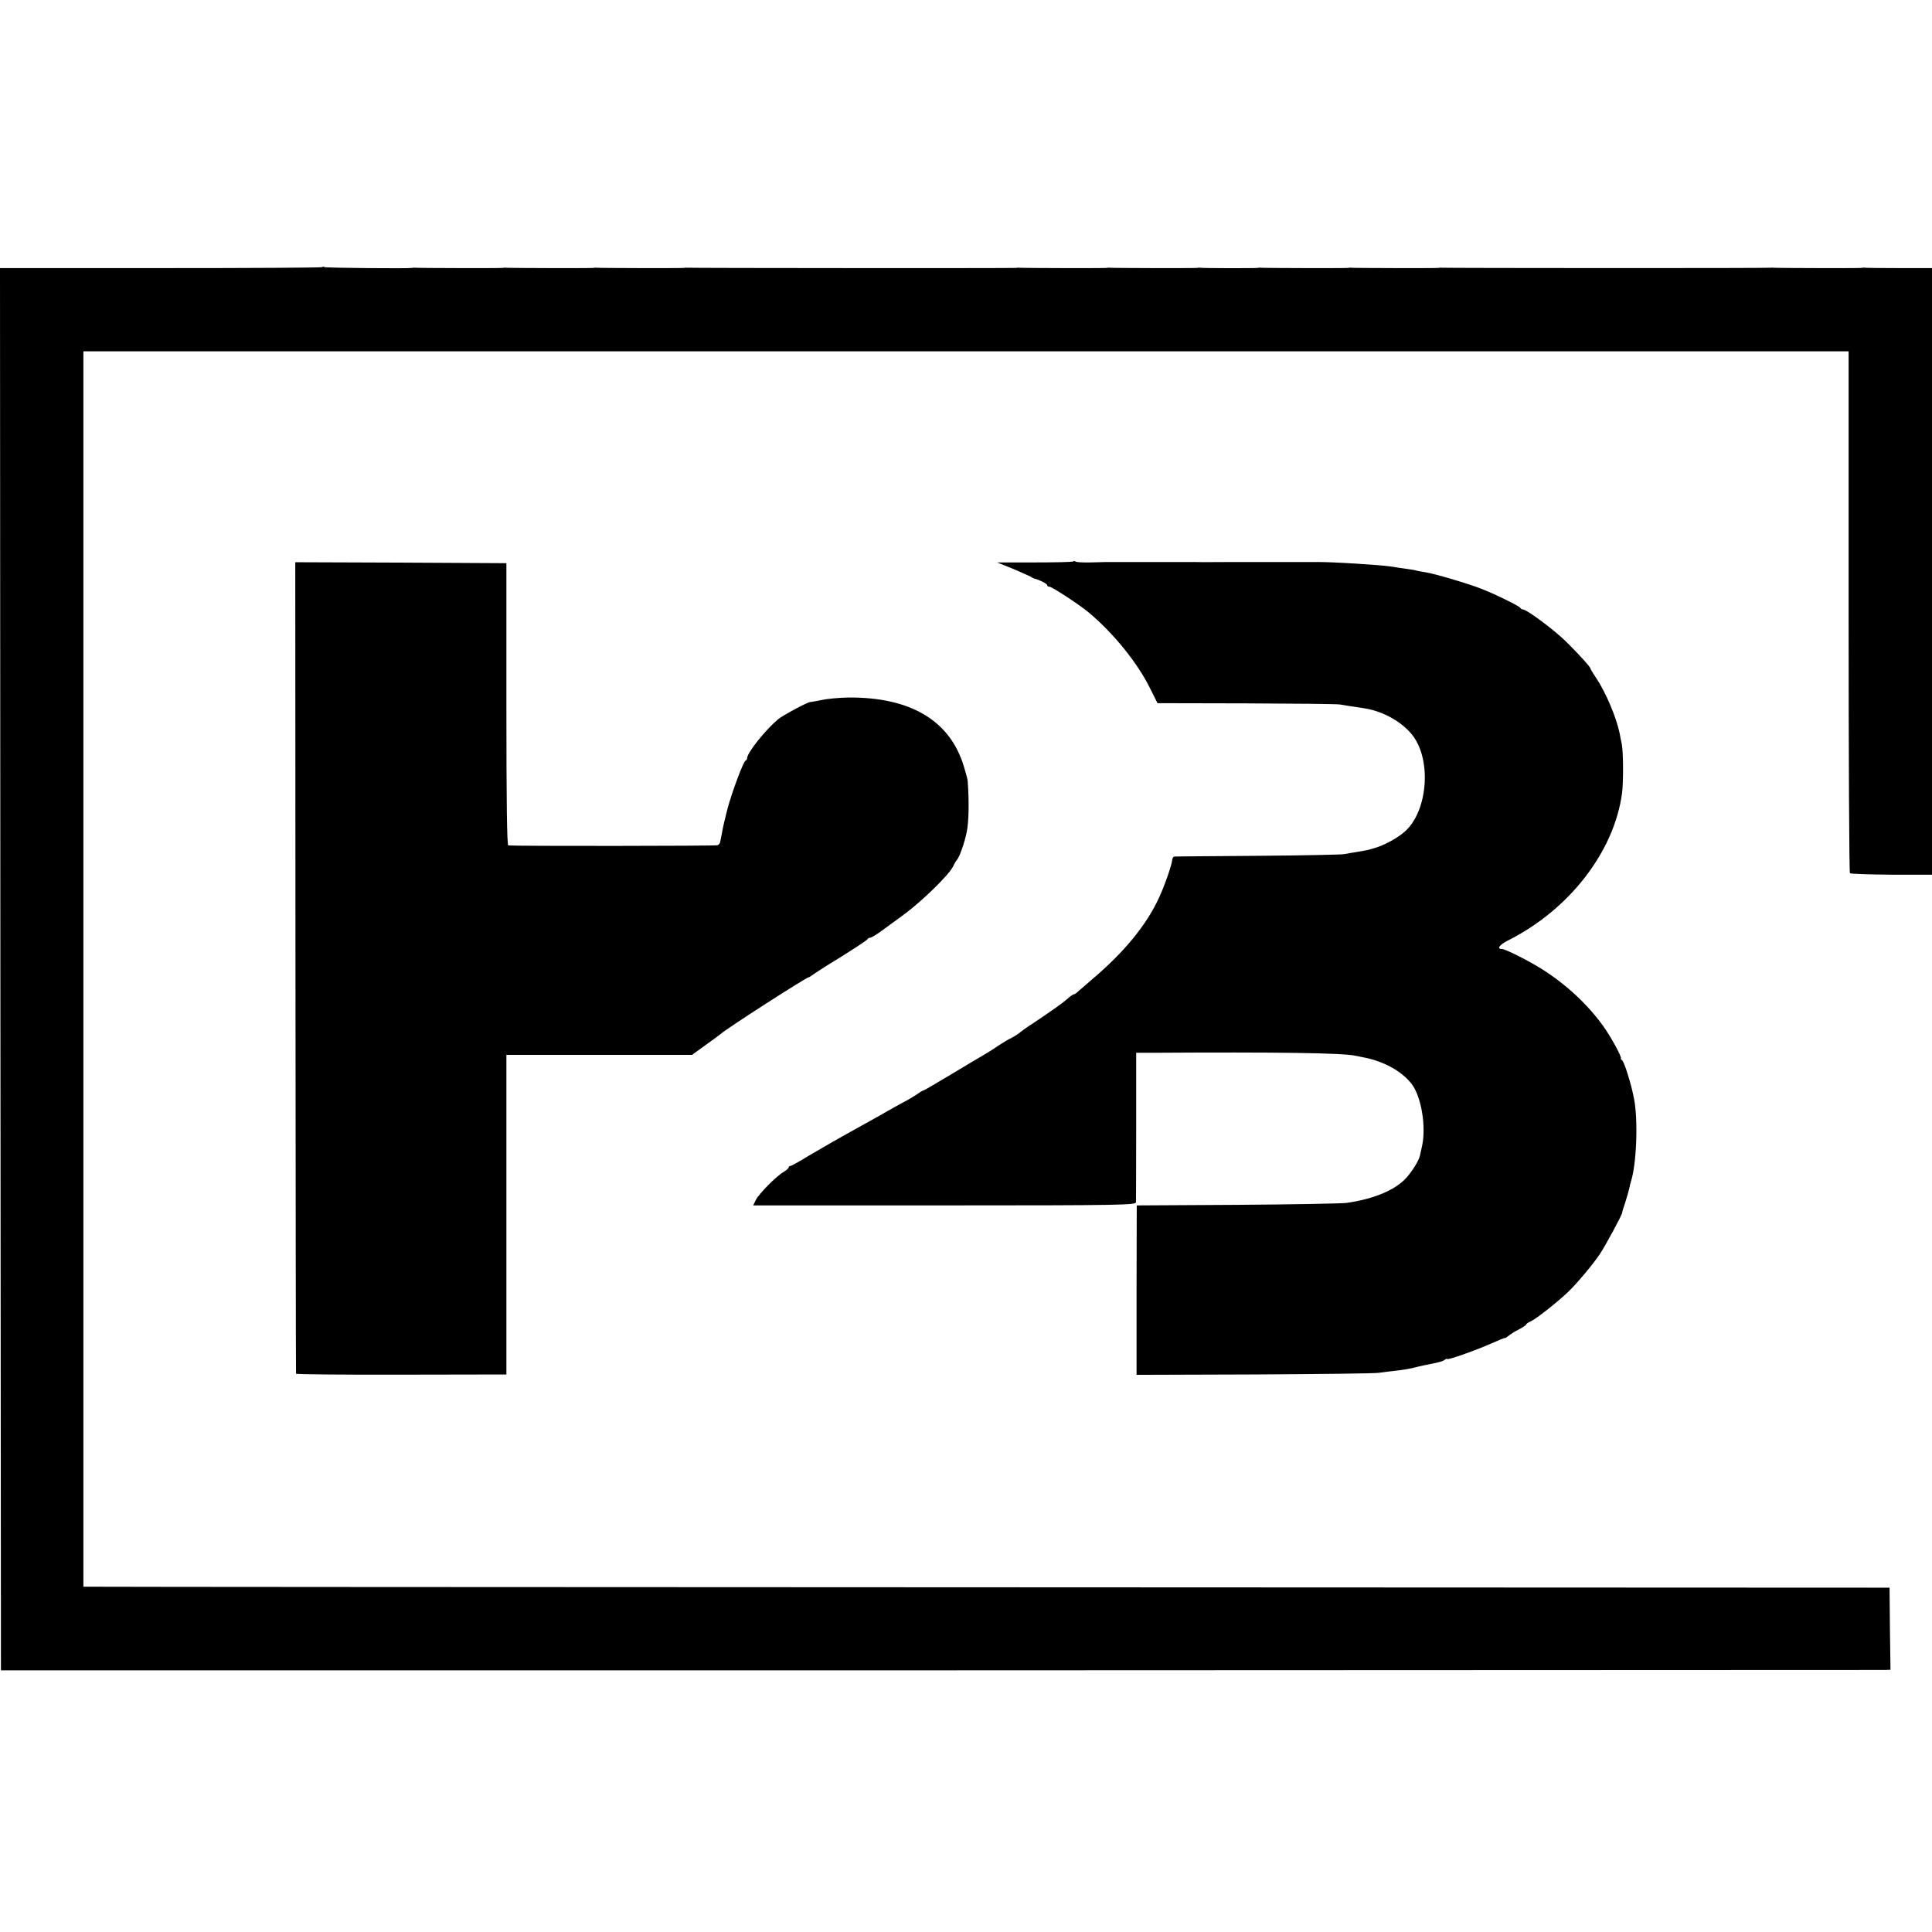 <?xml version="1.0" standalone="no"?>
<!DOCTYPE svg PUBLIC "-//W3C//DTD SVG 20010904//EN"
 "http://www.w3.org/TR/2001/REC-SVG-20010904/DTD/svg10.dtd">
<svg version="1.0" xmlns="http://www.w3.org/2000/svg"
 width="1024pt" height="1024pt" viewBox="0 0 1024 1024"
 preserveAspectRatio="xMidYMid meet">
<g transform="translate(0,1024) scale(0.1,-0.1)"
fill="#000000" stroke="none">
<path d="M1707 8824 c-3 -3 -388 -5 -856 -5 l-851 0 2 -3716 3 -3716 4980 0
c2739 1 4992 2 5007 2 l28 1 -3 218 -2 217 -4705 2 c-2588 1 -4742 2 -4786 3
l-82 0 0 3274 0 3274 4678 0 4678 0 0 -1380 c0 -758 3 -1382 7 -1386 4 -4 103
-7 221 -8 l214 0 0 1608 0 1607 -173 0 c-94 0 -176 1 -182 2 -5 1 -14 0 -20
-1 -11 -2 -456 -1 -465 1 -3 1 -9 1 -14 0 -11 -3 -1739 -2 -1746 0 -3 1 -9 0
-15 -1 -11 -2 -456 -1 -465 1 -3 1 -9 0 -15 -1 -11 -2 -456 -1 -465 1 -3 1 -9
0 -15 -1 -11 -2 -297 -2 -305 1 -3 1 -9 0 -15 -1 -11 -2 -456 -1 -465 1 -3 1
-9 0 -15 -1 -11 -2 -456 -1 -465 1 -3 1 -9 0 -15 -1 -11 -2 -1737 -1 -1745 1
-3 1 -9 0 -15 -1 -11 -2 -456 -1 -465 1 -3 1 -9 0 -15 -1 -11 -2 -456 -1 -465
1 -3 1 -9 0 -15 -1 -11 -2 -456 -1 -465 1 -3 1 -9 0 -15 -1 -21 -4 -456 0
-464 4 -5 3 -11 3 -14 0z"/>
<path d="M5687 7264 c-3 -3 -94 -5 -204 -5 l-198 0 82 -33 c45 -19 87 -38 95
-42 7 -5 15 -9 18 -10 27 -6 70 -28 70 -35 0 -5 6 -9 13 -9 13 0 158 -95 206
-135 132 -110 259 -267 326 -402 l40 -80 465 -1 c256 -1 482 -3 503 -6 20 -4
54 -9 75 -12 20 -3 44 -7 52 -8 102 -15 208 -76 261 -149 98 -135 74 -401 -46
-505 -39 -35 -112 -74 -160 -87 -16 -5 -32 -9 -35 -10 -3 -1 -27 -5 -55 -10
-27 -4 -59 -10 -70 -12 -11 -3 -216 -7 -455 -9 -239 -2 -440 -3 -445 -4 -6 0
-11 -8 -12 -18 -2 -26 -39 -133 -69 -198 -65 -143 -183 -288 -349 -429 -38
-33 -76 -66 -83 -72 -7 -7 -17 -13 -20 -13 -4 0 -19 -10 -32 -22 -27 -24 -82
-63 -185 -132 -33 -21 -62 -42 -65 -45 -7 -8 -41 -29 -60 -38 -8 -3 -33 -19
-55 -33 -22 -15 -56 -37 -75 -48 -19 -11 -99 -58 -178 -106 -78 -47 -145 -86
-148 -86 -3 0 -18 -8 -32 -19 -15 -10 -49 -31 -77 -45 -27 -15 -57 -31 -65
-36 -8 -5 -89 -51 -180 -101 -91 -50 -205 -116 -254 -145 -48 -30 -92 -54 -97
-54 -5 0 -9 -4 -9 -8 0 -4 -12 -15 -27 -24 -40 -23 -130 -115 -147 -148 l-14
-29 1014 0 c942 0 1014 2 1015 17 0 9 1 191 1 405 l0 387 92 0 c660 4 997 -1
1066 -15 14 -3 36 -7 50 -10 103 -20 199 -72 251 -139 52 -66 79 -227 56 -331
-5 -22 -10 -44 -11 -50 -6 -29 -49 -96 -83 -129 -61 -59 -171 -103 -308 -122
-27 -3 -288 -8 -580 -10 l-530 -3 -1 -449 0 -449 625 2 c345 2 642 5 661 9 19
3 59 8 89 11 30 3 71 10 91 15 19 5 46 11 60 14 77 15 96 20 108 29 6 5 12 7
12 4 0 -8 150 45 236 83 38 17 70 30 70 28 1 -2 10 4 20 12 11 9 36 25 57 35
20 11 37 22 37 26 0 3 12 11 26 17 28 13 138 100 194 153 48 46 130 144 169
201 30 45 122 215 119 221 -1 1 6 25 16 53 9 28 18 61 21 73 2 12 7 31 10 41
29 92 38 321 16 435 -14 76 -52 198 -64 206 -5 3 -8 8 -6 10 5 8 -54 116 -96
174 -83 114 -193 216 -320 297 -69 44 -196 108 -214 108 -30 0 -14 22 31 45
325 163 563 470 605 780 8 59 7 217 -1 260 -4 17 -9 44 -12 60 -17 83 -74 218
-125 293 -16 24 -29 45 -29 48 0 8 -52 66 -125 139 -64 64 -213 175 -234 175
-5 0 -11 4 -13 8 -4 9 -133 73 -206 101 -70 28 -248 80 -292 87 -19 3 -42 7
-50 9 -8 3 -33 7 -55 10 -22 3 -58 8 -80 12 -58 9 -330 26 -400 24 -5 0 -111
0 -235 0 -124 0 -232 0 -240 0 -28 0 -145 -1 -160 0 -16 0 -454 0 -480 0 -8 0
-45 -1 -81 -2 -37 -1 -71 1 -77 4 -5 4 -12 4 -15 1z"/>
<path d="M1566 5113 c1 -1182 2 -2151 3 -2154 0 -3 252 -6 558 -5 l557 1 0
847 0 847 492 0 492 0 73 53 c41 29 76 55 79 58 20 21 453 300 466 300 2 0 10
5 17 10 7 6 75 50 152 97 77 48 142 91 143 95 2 4 8 8 14 8 6 0 29 14 52 30
23 17 79 58 126 92 94 69 237 208 260 253 8 17 17 32 20 35 14 13 42 91 54
151 11 55 13 158 5 269 0 8 -10 44 -21 80 -74 242 -283 366 -614 363 -44 -1
-106 -6 -137 -13 -31 -6 -59 -11 -62 -11 -11 2 -147 -71 -172 -92 -69 -59
-163 -177 -163 -205 0 -6 -4 -12 -9 -14 -11 -4 -74 -173 -96 -258 -17 -67 -21
-84 -30 -133 -3 -16 -7 -34 -8 -40 -1 -7 -7 -14 -14 -17 -10 -4 -1066 -5
-1109 -1 -7 1 -10 229 -10 749 l0 747 -560 3 -559 2 1 -2147z"/>
</g>
</svg>
